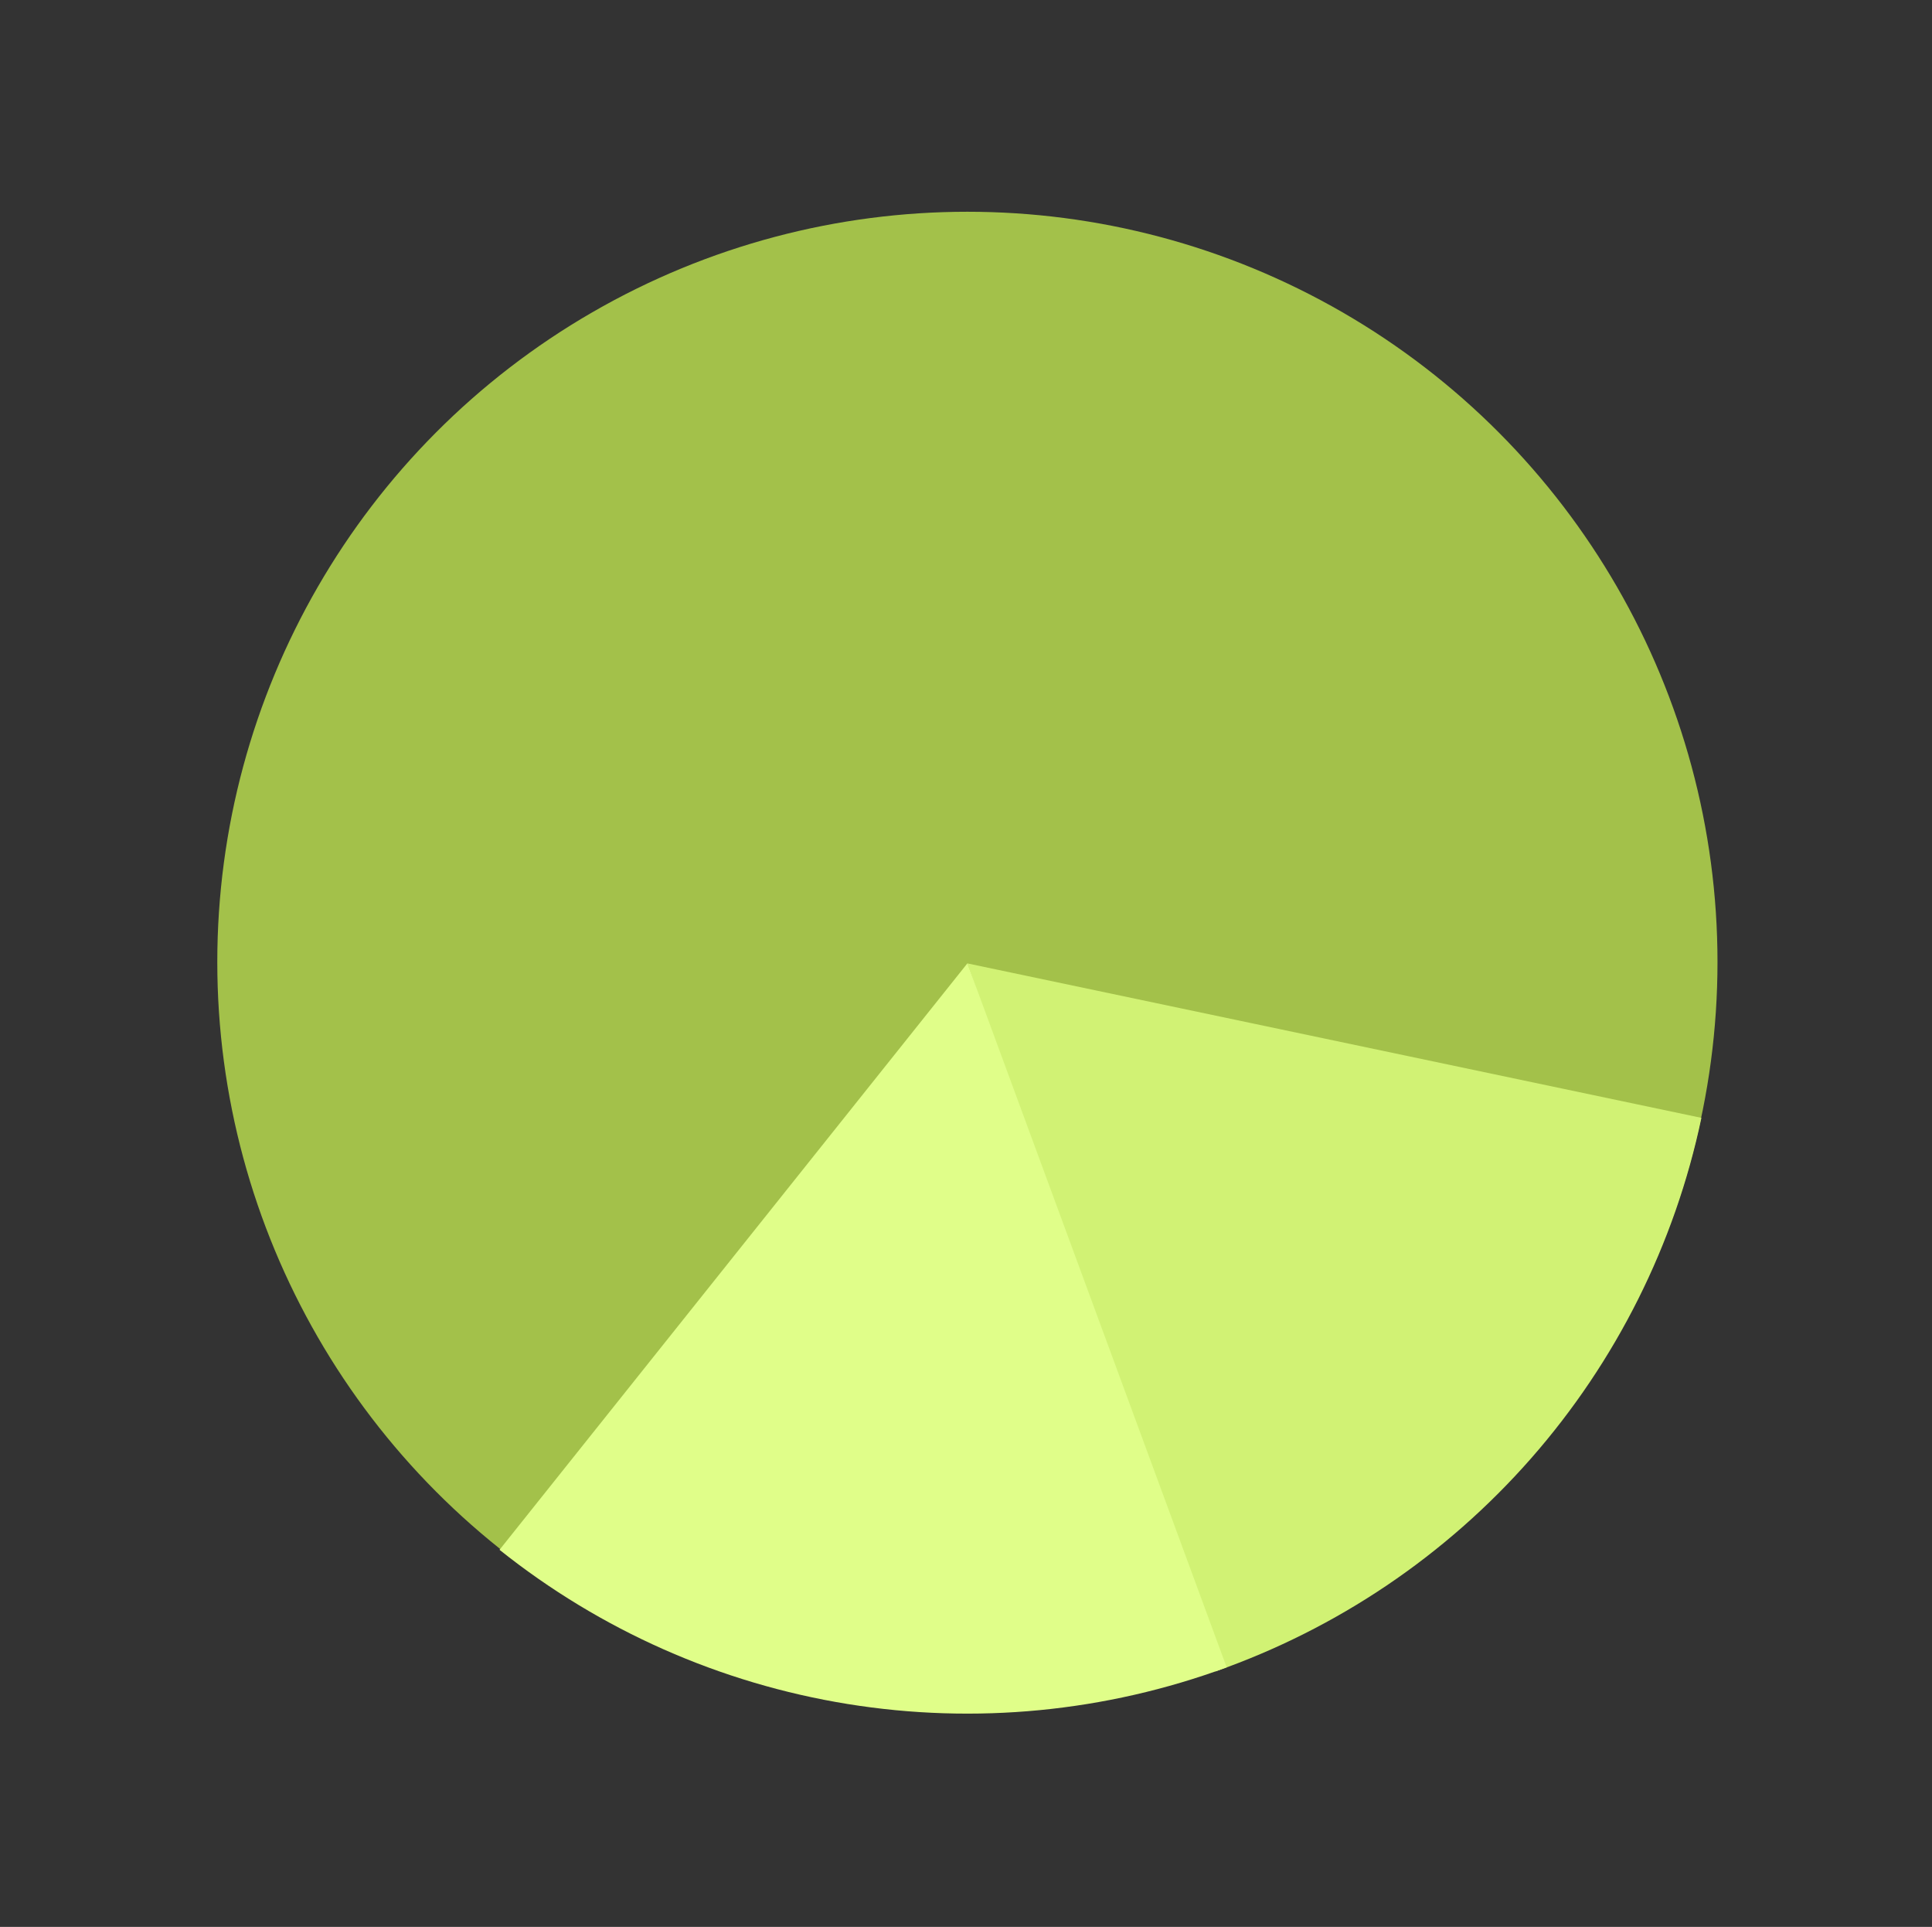 <?xml version="1.0" encoding="UTF-8"?> <svg xmlns="http://www.w3.org/2000/svg" width="349" height="348" viewBox="0 0 349 348" fill="none"><rect x="0" y="0" width="349" height="348" fill="#333333" stroke="none"/><circle cx="174.752" cy="173.744" r="135.5" fill="#A3C14A"></circle><path d="M307.346 201.89C302.547 224.7 291.945 245.886 276.565 263.401C261.184 280.916 241.546 294.167 219.547 301.873L174.749 173.993L307.346 201.89Z" fill="#D1F274"></path><path d="M221.592 301.134C199.72 309.191 176.139 311.471 153.128 307.751C130.118 304.031 108.456 294.438 90.236 279.9L174.751 173.987L221.592 301.134Z" fill="#E0FE89"></path></svg> 
